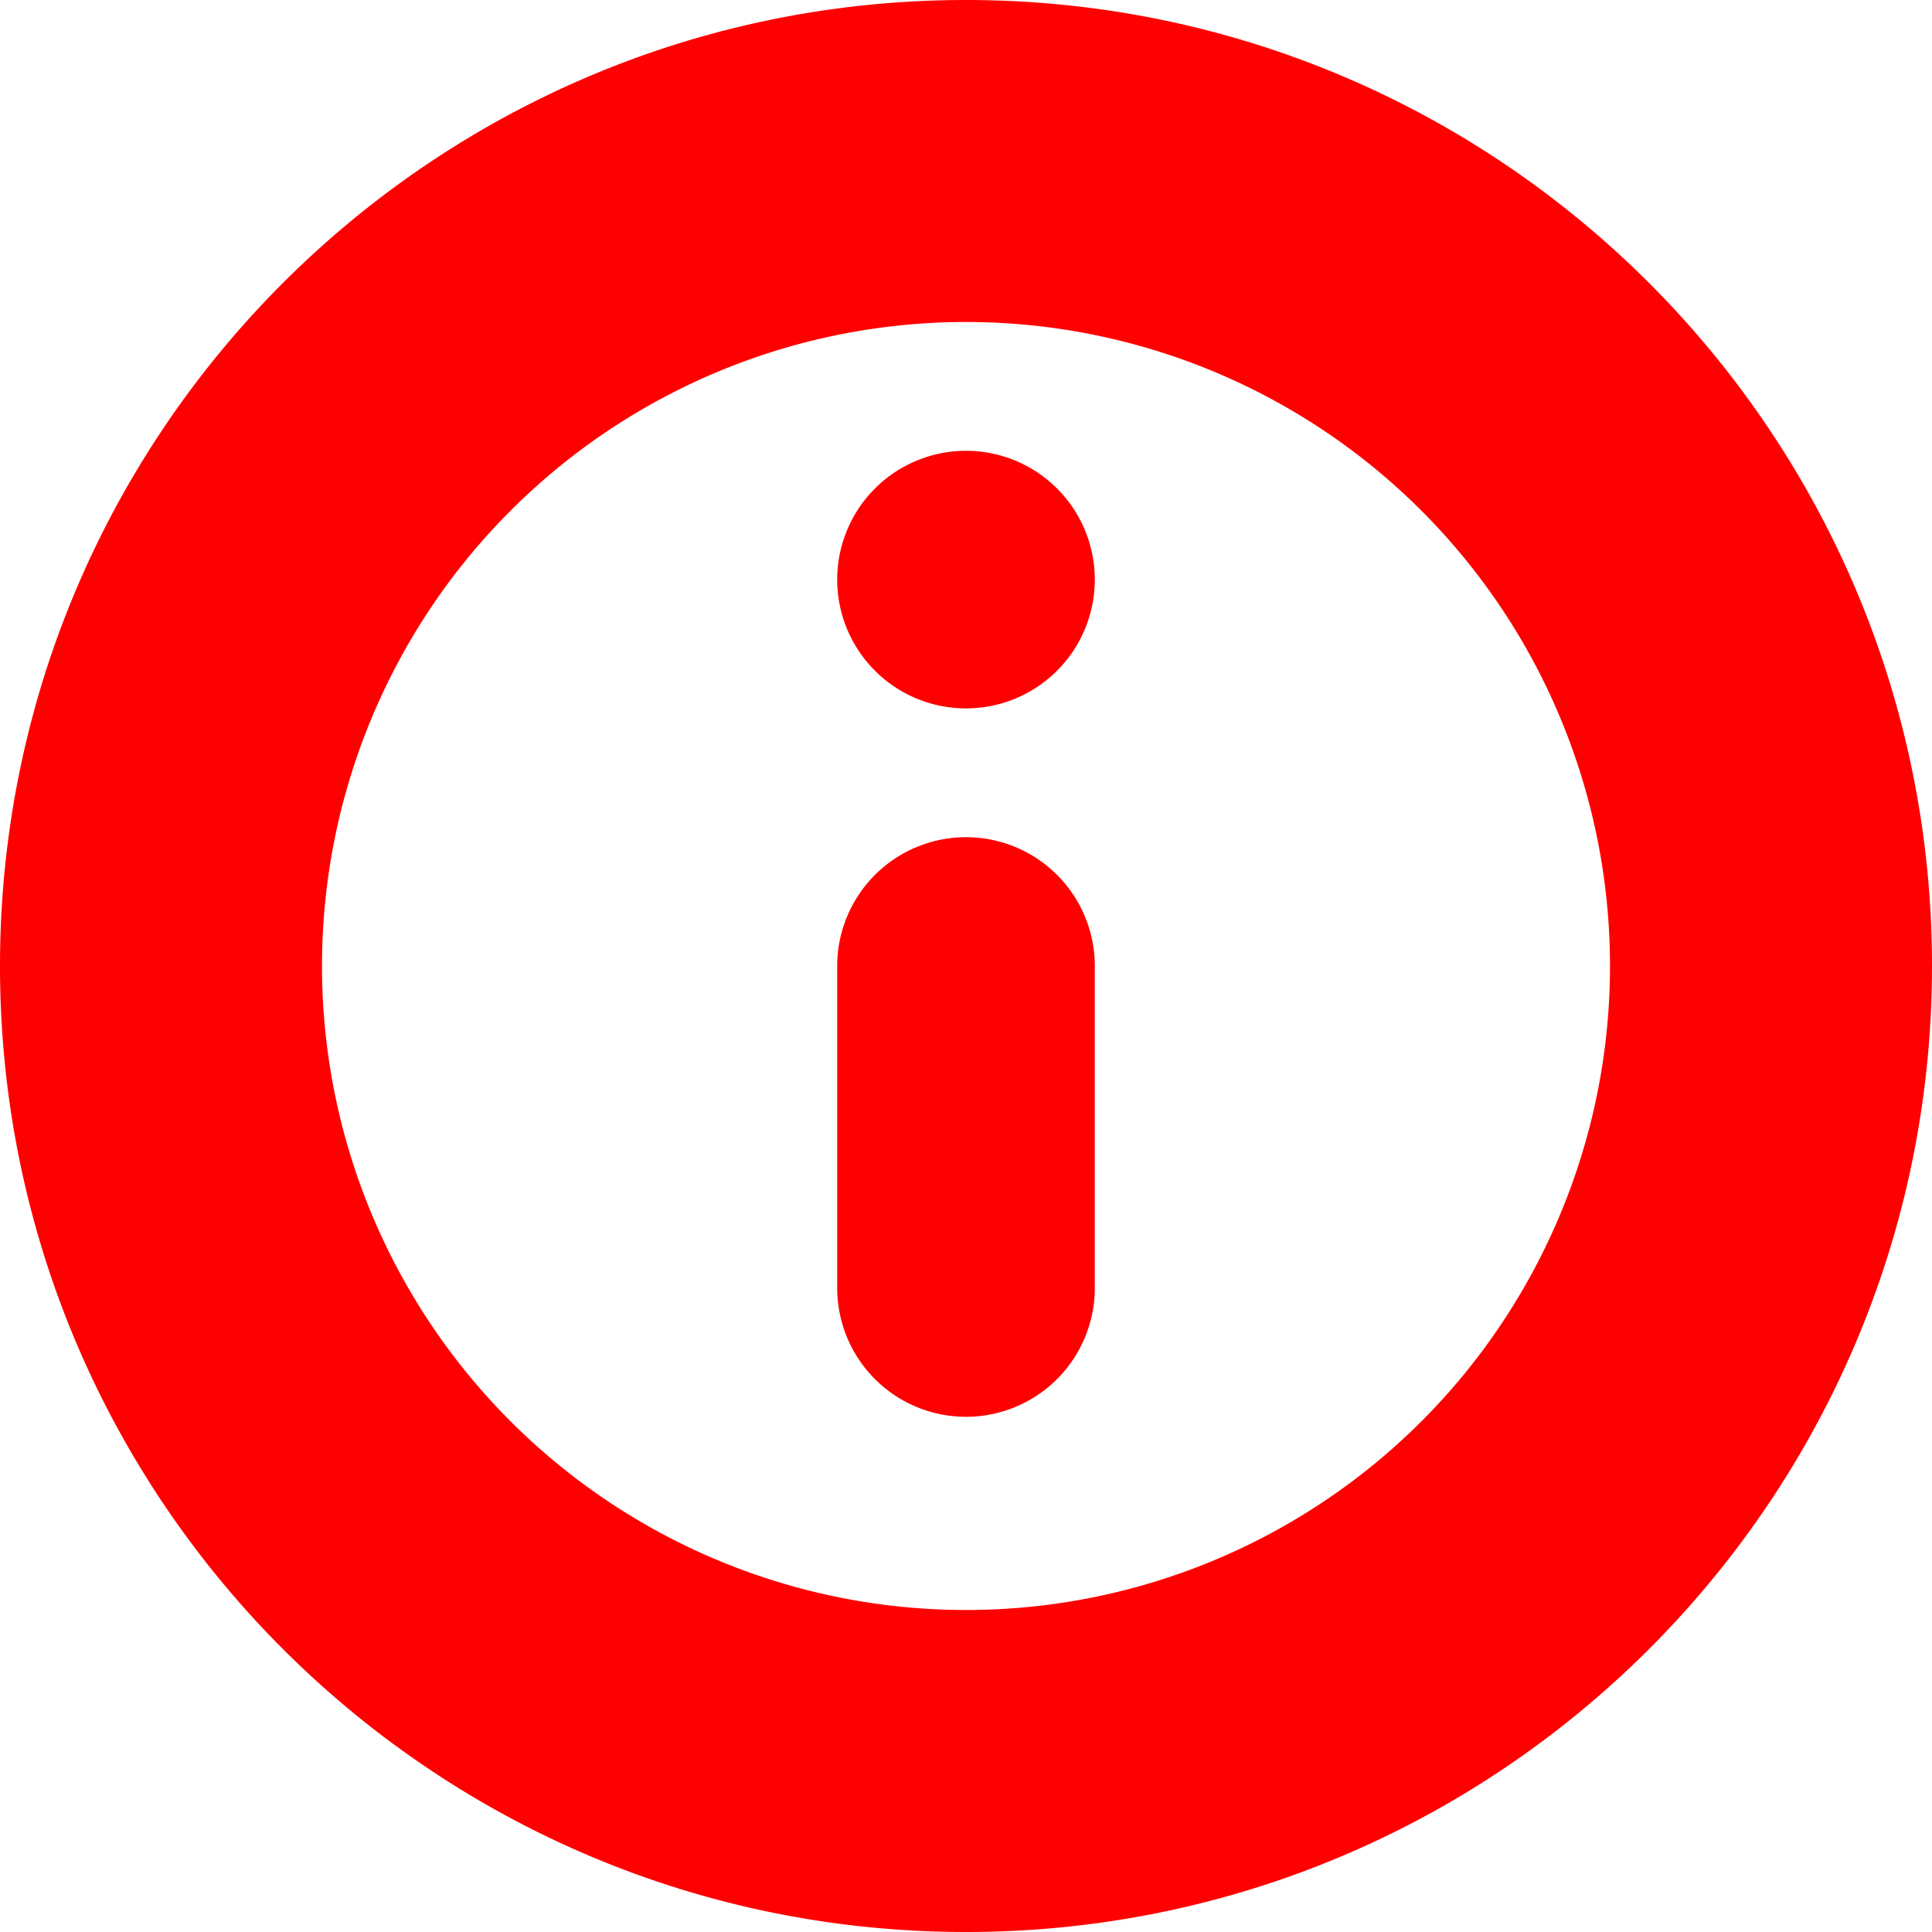<svg xmlns="http://www.w3.org/2000/svg" width="30" height="30" fill="red" fill-rule="evenodd" xmlns:v="https://vecta.io/nano"><path fill-rule="nonzero" d="M15 0c8.284 0 15 6.716 15 15s-6.716 15-15 15S0 23.284 0 15 6.716 0 15 0zm0 5a10 10 0 1 0 0 20 10 10 0 1 0 0-20z"/><path d="M15 13a2 2 0 0 1 2 2v5a2 2 0 1 1-4 0v-5a2 2 0 0 1 2-2zm0-6a2 2 0 1 1 0 4 2 2 0 1 1 0-4z"/></svg>